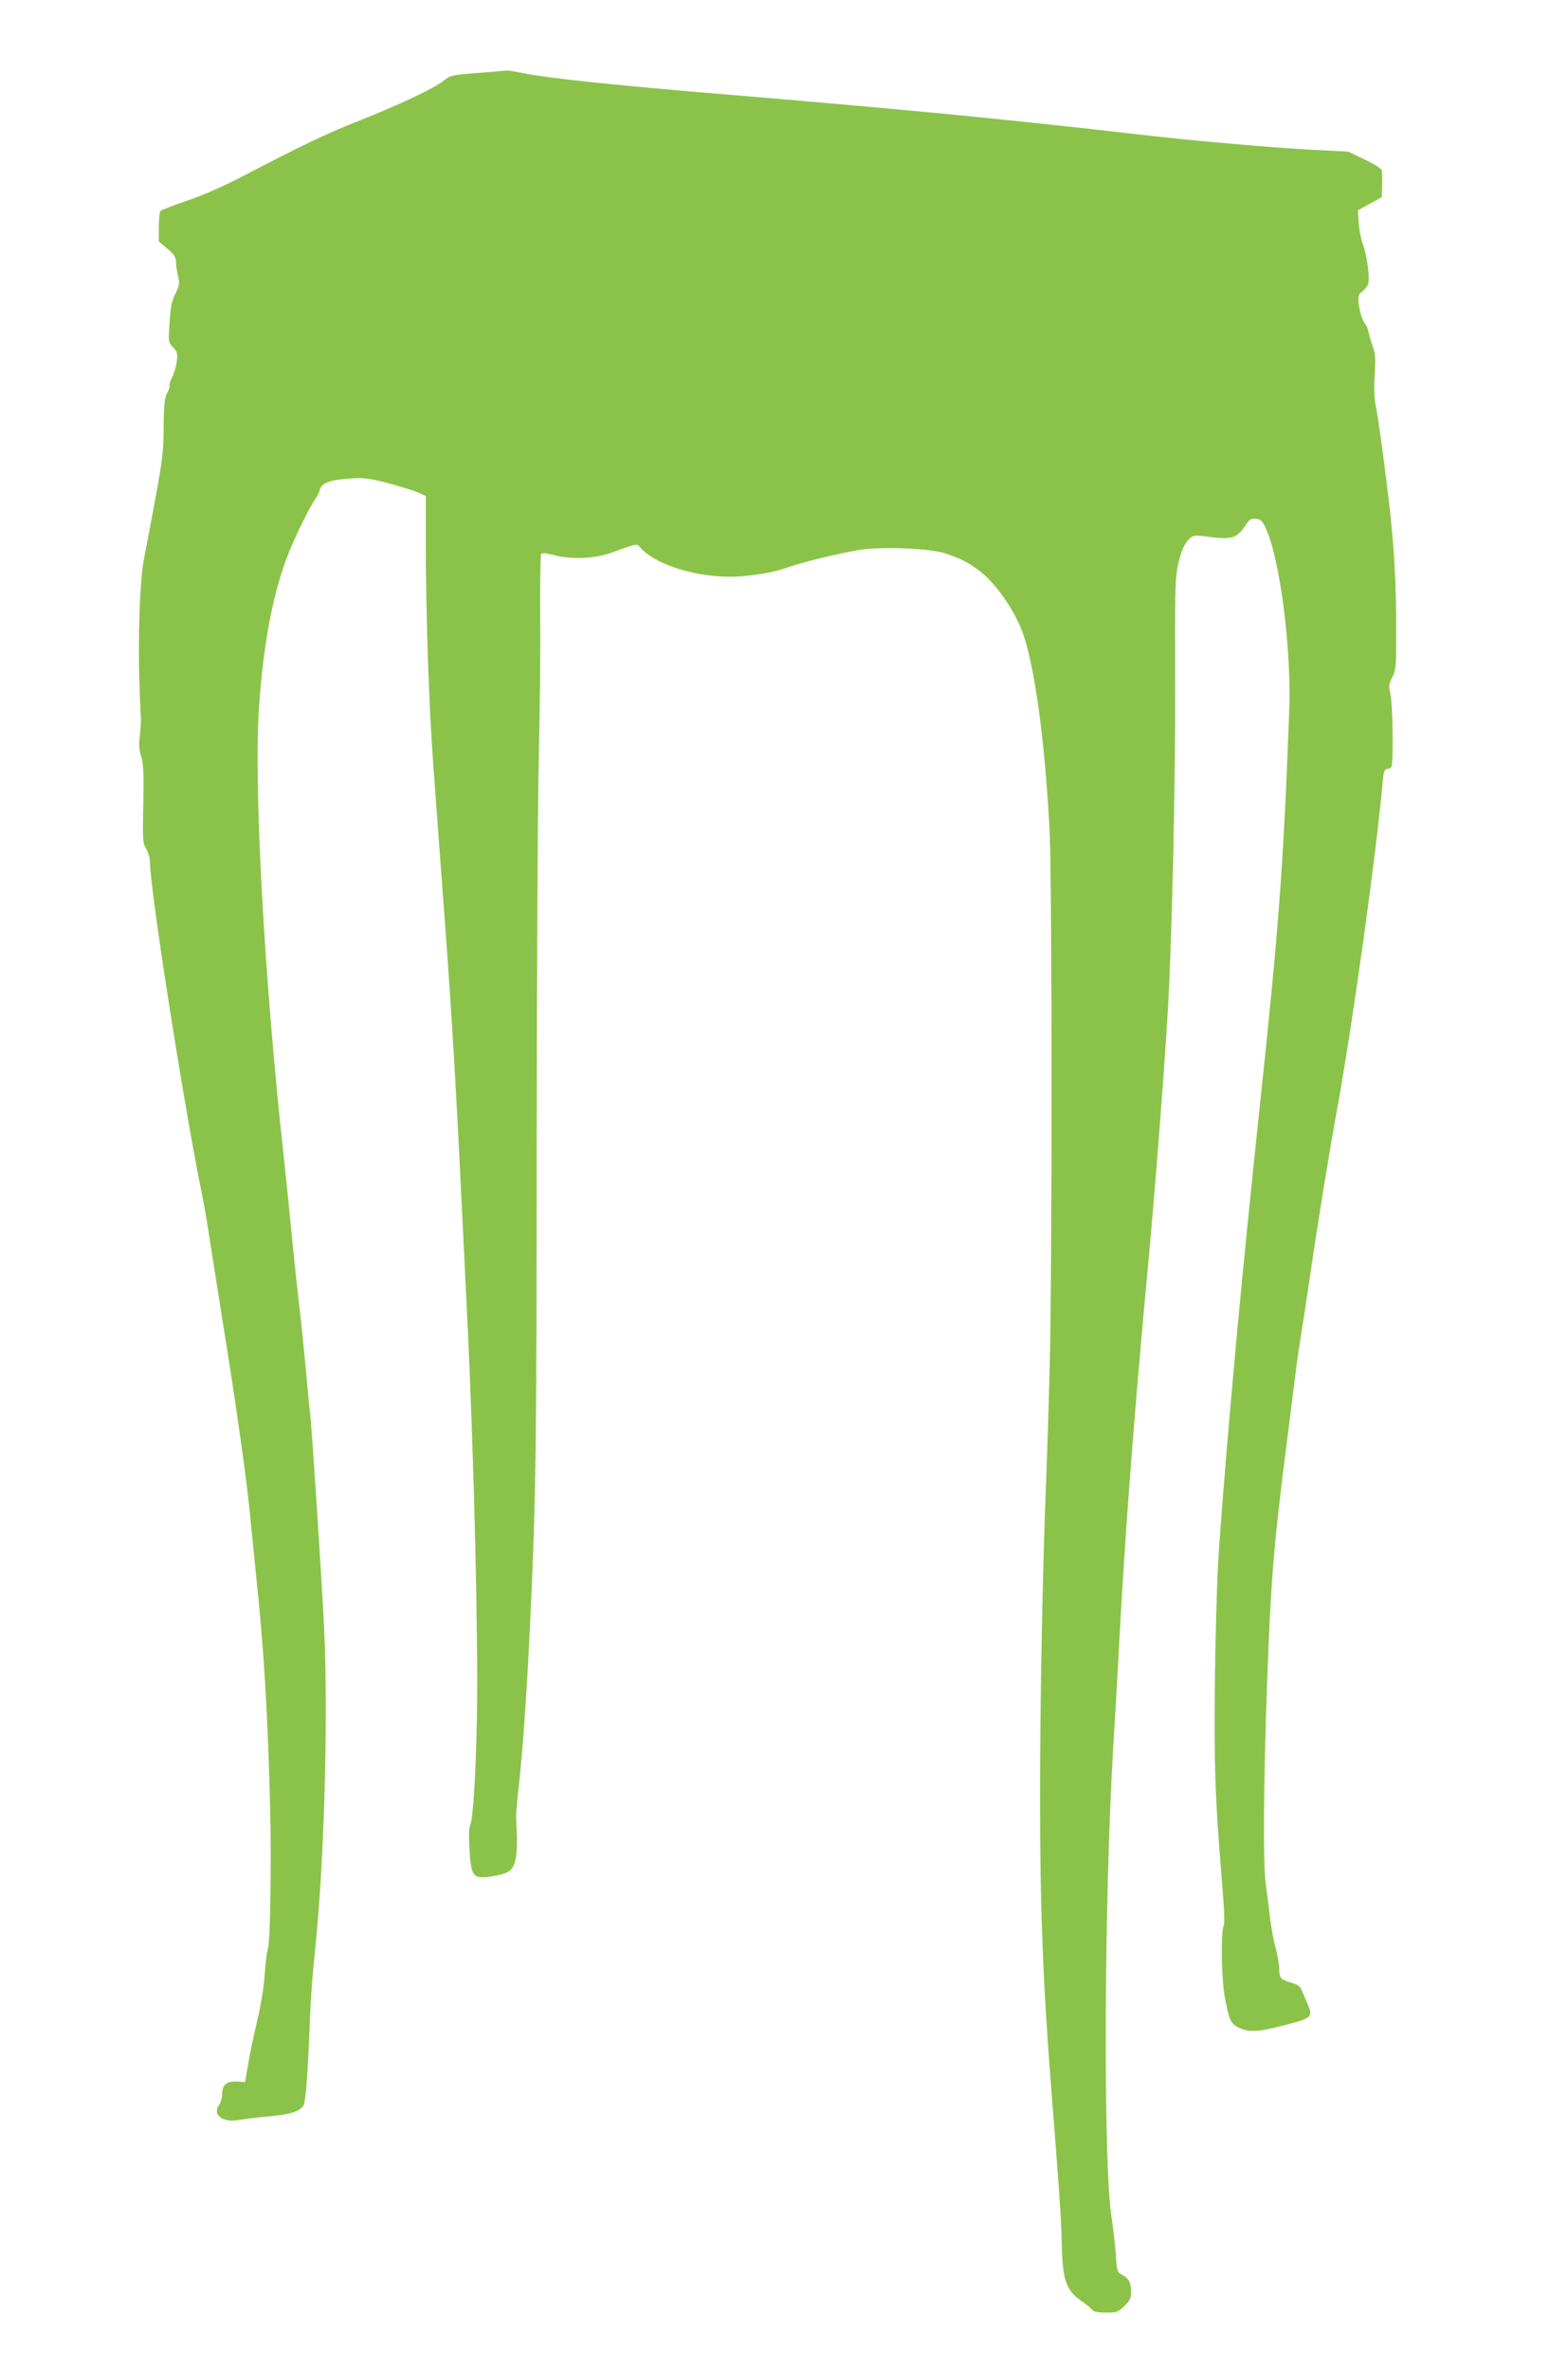 <?xml version="1.0" standalone="no"?>
<!DOCTYPE svg PUBLIC "-//W3C//DTD SVG 20010904//EN"
 "http://www.w3.org/TR/2001/REC-SVG-20010904/DTD/svg10.dtd">
<svg version="1.0" xmlns="http://www.w3.org/2000/svg"
 width="847pt" height="1280pt" viewBox="0 0 847 1280"
 preserveAspectRatio="xMidYMid meet">
<g transform="translate(0,1280) scale(0.1,-0.1)"
fill="#8bc34a" stroke="none">
<path d="M2580 12406 c-141 -11 -146 -12 -185 -43 -51 -41 -241 -130 -460
-217 -171 -67 -326 -142 -620 -296 -99 -52 -212 -102 -299 -132 -77 -26 -144
-52 -149 -57 -5 -5 -9 -44 -9 -87 l0 -78 46 -39 c35 -29 46 -46 46 -67 0 -16
5 -50 11 -77 10 -44 9 -53 -13 -98 -20 -40 -27 -72 -32 -156 -7 -106 -7 -107
19 -135 24 -26 26 -33 19 -79 -3 -27 -15 -65 -25 -84 -10 -19 -16 -38 -13 -42
3 -5 -3 -23 -13 -41 -14 -27 -18 -60 -19 -183 -1 -133 -6 -179 -48 -405 -26
-140 -51 -273 -56 -296 -25 -112 -37 -459 -25 -739 2 -55 5 -116 6 -135 1 -19
-2 -63 -6 -96 -6 -45 -4 -74 7 -106 12 -35 15 -86 12 -257 -4 -200 -3 -215 16
-246 11 -18 20 -50 20 -71 0 -147 187 -1338 281 -1794 11 -52 28 -153 39 -225
11 -71 44 -283 74 -470 76 -471 132 -869 150 -1070 9 -93 23 -233 31 -310 39
-365 61 -720 74 -1225 8 -310 1 -756 -13 -779 -4 -5 -11 -65 -16 -133 -5 -75
-22 -175 -41 -253 -17 -72 -39 -175 -48 -230 l-17 -100 -43 3 c-55 4 -81 -17
-81 -68 0 -20 -7 -45 -15 -56 -42 -55 18 -101 110 -83 28 5 98 14 157 19 117
10 170 27 188 60 12 22 24 186 35 480 3 91 15 244 25 340 51 462 74 1272 51
1758 -13 265 -68 1104 -76 1162 -3 19 -14 134 -25 255 -11 121 -29 292 -40
380 -10 88 -26 239 -35 335 -9 96 -29 294 -45 440 -102 927 -160 1977 -131
2400 24 350 77 625 161 835 37 93 113 247 142 288 11 15 23 40 27 55 9 34 57
51 166 58 67 5 98 1 196 -24 64 -17 137 -39 163 -50 l46 -21 0 -268 c1 -383
16 -844 39 -1163 11 -151 23 -311 26 -355 3 -44 21 -287 40 -540 34 -453 61
-909 90 -1520 8 -170 22 -447 30 -615 36 -745 59 -1734 51 -2145 -7 -323 -21
-547 -38 -578 -5 -10 -6 -63 -2 -129 9 -138 19 -153 98 -145 28 3 69 11 91 19
63 21 75 77 63 301 -1 17 6 97 15 177 19 165 42 485 57 800 35 714 39 962 39
2665 1 946 6 1898 12 2115 5 217 9 544 7 725 -1 182 1 335 5 342 5 8 22 7 65
-4 93 -26 223 -21 312 11 152 54 137 52 162 25 99 -105 358 -173 570 -149 106
12 159 23 240 51 86 29 285 76 378 90 127 18 379 7 460 -21 82 -28 113 -44
174 -88 91 -66 197 -217 242 -344 65 -184 120 -596 144 -1073 13 -266 14
-2388 0 -2890 -5 -203 -14 -480 -19 -615 -19 -450 -33 -1200 -33 -1700 0 -606
16 -1020 62 -1600 40 -506 53 -688 55 -805 4 -211 22 -264 109 -324 23 -16 48
-36 55 -45 10 -12 31 -16 76 -16 57 0 65 3 98 35 31 30 37 43 37 76 0 50 -13
75 -49 93 -27 15 -28 18 -34 113 -4 54 -14 141 -22 193 -47 285 -41 1745 10
2570 8 129 22 366 30 525 32 598 81 1239 150 1980 43 454 94 1113 115 1475 22
402 40 1218 38 1745 -2 480 0 560 14 627 18 84 36 124 66 151 19 17 27 18 114
6 111 -14 141 -4 185 62 22 34 31 40 57 37 26 -2 35 -11 52 -48 77 -161 141
-656 128 -990 -31 -835 -56 -1168 -159 -2135 -96 -900 -171 -1707 -220 -2385
-9 -123 -19 -416 -22 -685 -6 -487 0 -658 37 -1109 13 -151 16 -235 10 -247
-16 -29 -12 -287 5 -380 25 -131 32 -147 75 -169 53 -27 104 -25 235 9 166 42
170 46 136 123 -10 24 -24 55 -30 70 -7 20 -22 30 -53 39 -61 18 -68 26 -68
75 0 24 -9 76 -20 116 -11 40 -24 114 -30 163 -5 50 -16 128 -22 175 -16 107
-13 545 7 1105 20 543 36 735 101 1245 19 151 42 329 50 395 8 66 21 158 29
205 8 47 32 207 54 355 41 282 100 644 151 925 83 466 201 1318 238 1715 6 73
9 80 30 83 20 3 22 9 24 75 3 136 -3 302 -13 339 -8 31 -6 44 11 79 19 36 22
59 22 193 2 325 -11 541 -53 870 -22 177 -47 353 -55 391 -11 51 -13 100 -8
180 5 90 3 118 -11 155 -9 25 -19 59 -22 75 -3 17 -11 37 -18 45 -17 20 -34
77 -37 123 -2 29 3 41 21 53 12 9 26 26 31 39 11 30 -5 156 -29 219 -10 28
-20 80 -22 116 l-4 64 65 36 64 35 2 65 c1 36 0 72 -2 81 -3 9 -44 35 -93 58
l-89 42 -193 10 c-225 12 -641 48 -949 84 -712 82 -1237 133 -2280 220 -544
45 -908 84 -1035 110 -38 8 -77 14 -85 14 -8 -1 -80 -7 -160 -13z"/>
</g>
</svg>

